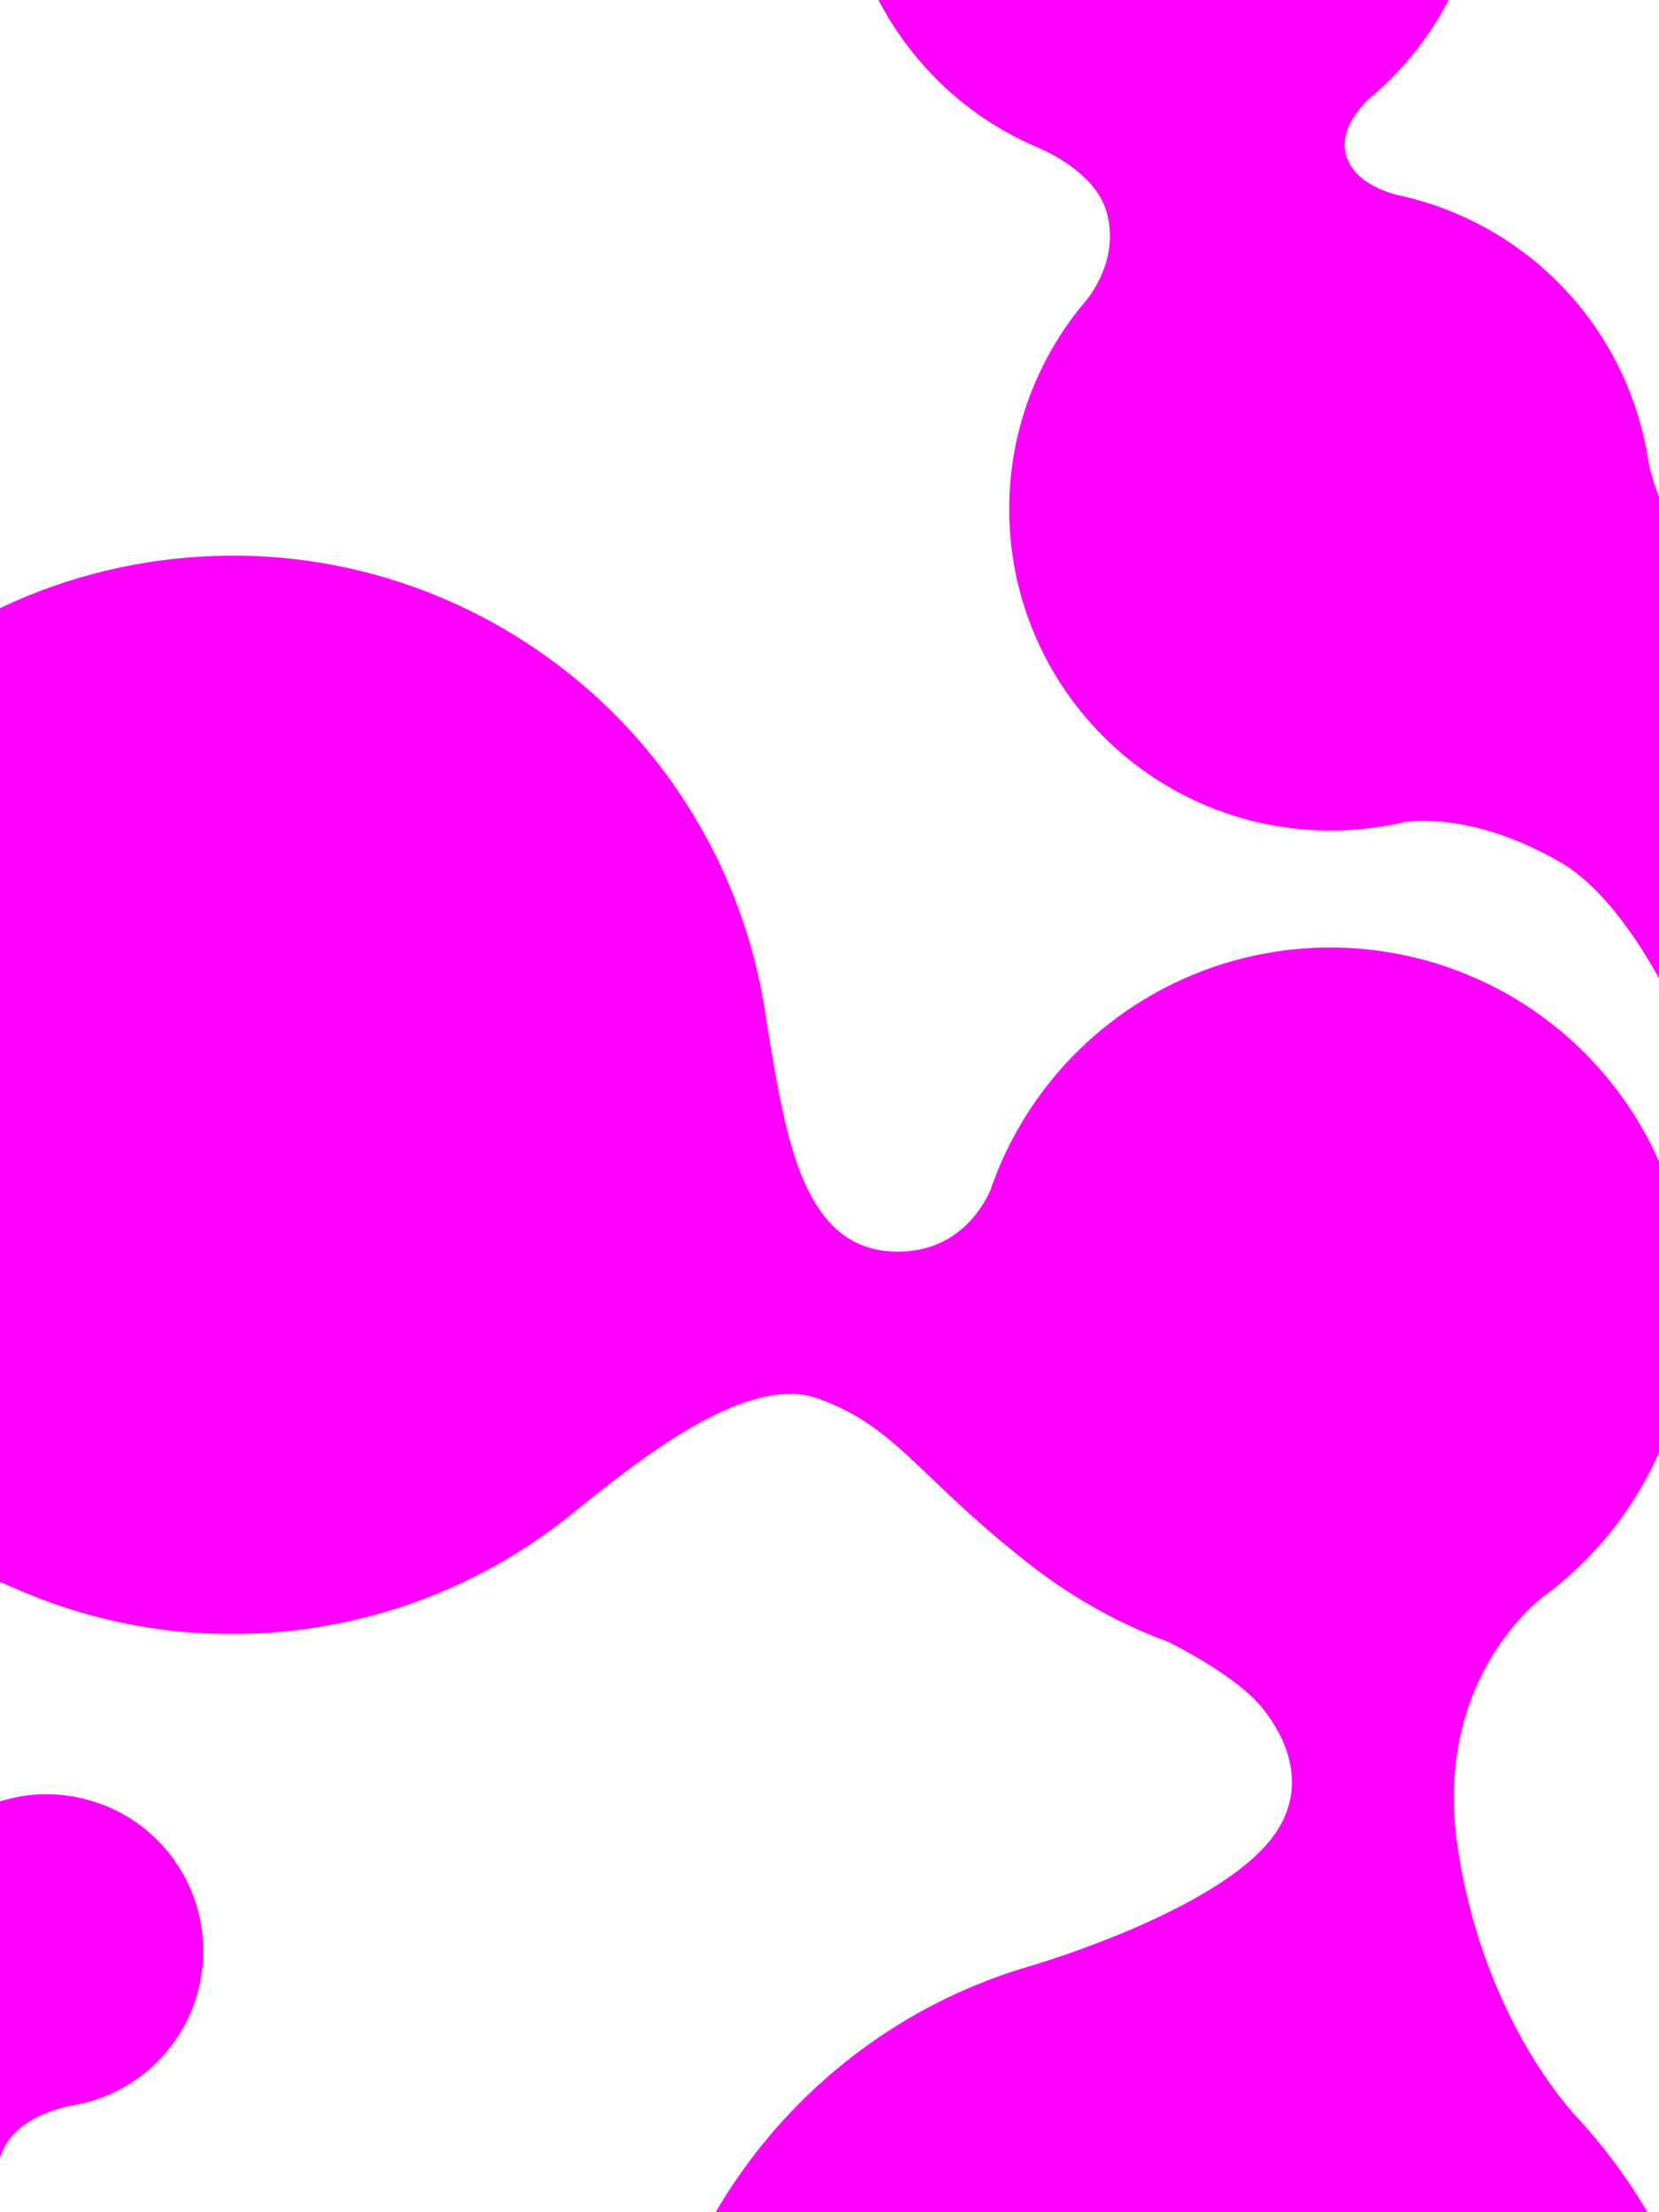 <svg xmlns="http://www.w3.org/2000/svg" xmlns:xlink="http://www.w3.org/1999/xlink" viewBox="0 0 834 1112"><defs><style>.cls-1{fill:none;}.cls-2{clip-path:url(#clip-path);}.cls-3{fill:#f0f;}</style><clipPath id="clip-path"><rect class="cls-1" width="834" height="1112"/></clipPath></defs><g class="cls-2"><path class="cls-3" d="M259.39,1536.72a273.1,273.1,0,0,0,20.32-38.54c1.16-2.7,20.14-45.76,59.5-57.43,38.31-11.35,68.05,6.09,80,15,1.87,1.57,3.75,3.13,5.66,4.65h0a270.29,270.29,0,0,0,206,56.68c148.31-20.37,252-157.11,231.65-305.41A269.72,269.72,0,0,0,794.26,1066l.16,0s-48.25-47.34-61.72-137.91c-12.72-85.6,43.74-126,43.74-126v0A180.7,180.7,0,1,0,497.8,598.47c-4.61,10.15-17.69,31-47.19,30.67-47.93-.55-55.79-59.23-65.18-115,0-.23-.06-.47-.09-.71-.07-.52-.16-1-.23-1.55-.16-1.1-.33-2.21-.5-3.31-.2-1.25-.4-2.5-.61-3.75-.13-.75-.26-1.51-.4-2.26-.28-1.6-.58-3.19-.89-4.77-.06-.29-.12-.58-.17-.87A269.57,269.57,0,0,0,344,402.38c-.26-.39-.51-.79-.76-1.18-.62-.94-1.26-1.86-1.89-2.79s-1.35-2-2-3l-.63-.9a269.58,269.58,0,0,0-52.87-56.11l0,0c-1.32-1.05-2.66-2.09-4-3.11l-1.6-1.23c-1-.72-1.94-1.44-2.91-2.15l-2.87-2.09-2-1.41c-1.3-.92-2.62-1.82-3.94-2.72l-1.26-.84c-1.59-1.06-3.18-2.1-4.79-3.12l-.37-.25-.37-.22q-2.66-1.68-5.35-3.3l-.42-.25q-2.81-1.68-5.65-3.29l-.29-.17q-2.86-1.62-5.78-3.17l-.26-.14q-2.88-1.53-5.81-3l-.31-.16c-1.92-1-3.85-1.89-5.79-2.81l-.38-.18q-2.85-1.33-5.75-2.61l-.46-.2q-2.87-1.26-5.78-2.46l-.45-.18q-3-1.23-6-2.37l-.26-.1A269.28,269.28,0,0,0,129,279.53h-.24c-1.73-.08-3.47-.12-5.2-.16l-1.55-.05c-1.43,0-2.87,0-4.31,0h-2.47c-1.21,0-2.43,0-3.65.06l-3.15.07c-1.06,0-2.12.08-3.18.13l-3.64.17-2.86.19c-1.32.09-2.64.18-4,.29l-2.7.24c-1.35.12-2.71.26-4.07.4l-2.72.31c-1.3.15-2.61.32-3.91.49l-1.5.18-1.54.24c-1.12.16-2.23.32-3.35.5l-3.69.6-2.36.41q-2.34.42-4.65.87l-1,.21a269.69,269.69,0,0,0-89.58,35.43l-.37.23c-1.21.75-2.41,1.53-3.6,2.3-.77.49-1.54,1-2.3,1.48l-1.63,1.1A269.55,269.55,0,0,0-99,386.33l-.23.3c-1,1.35-2,2.71-3,4.08l-1.2,1.65c-.74,1-1.48,2.09-2.21,3.15-.63.9-1.26,1.81-1.88,2.73l-1.61,2.4c-.79,1.19-1.56,2.38-2.33,3.58-.21.32-.42.63-.62.95l-.59.95q-1.27,2-2.51,4.08c-.34.55-.67,1.11-1,1.66-.85,1.42-1.67,2.84-2.49,4.28l-.93,1.63c-.8,1.41-1.58,2.84-2.35,4.27l-.93,1.74c-.73,1.37-1.43,2.74-2.13,4.12l-1,2c-.63,1.27-1.25,2.55-1.86,3.83-.37.77-.75,1.54-1.11,2.32-.52,1.12-1,2.25-1.54,3.39-.42.93-.85,1.87-1.26,2.81s-.79,1.87-1.19,2.81c-.48,1.13-1,2.27-1.43,3.41-.28.67-.54,1.36-.8,2-.56,1.41-1.12,2.82-1.66,4.23-.11.28-.21.57-.31.86a268.6,268.6,0,0,0-14.45,56.72c0,.21,0,.41-.08.61q-.42,3-.77,6c-.06.58-.11,1.16-.18,1.74-.18,1.63-.35,3.26-.5,4.89-.06.6-.1,1.21-.15,1.81-.13,1.62-.27,3.24-.38,4.86l-.09,1.72c-.1,1.67-.2,3.34-.27,5,0,.51,0,1,0,1.52q-.1,2.63-.15,5.25c0,.43,0,.87,0,1.3,0,1.84,0,3.68,0,5.51,0,.37,0,.73,0,1.09,0,1.92.06,3.84.13,5.76l0,.91v.21l-.09-.14s6.3,67.3-41.89,145.17c-45.54,73.59-114.75,68-114.75,68h0a180.64,180.64,0,0,0-164.06,83.57A180.69,180.69,0,0,0-419,1106.43a180.65,180.65,0,0,0,189.62,2.42c10.07-4.77,33.53-12.26,55.84,7,36.25,31.36,4.37,81.25-24.43,129.88l-.39.6q-6.42,10.13-11.82,20.59h0c-64.07,123.47-24.11,277.57,95.55,353.47C11.74,1700.61,179.22,1663.13,259.39,1536.72Zm-355.24-452c-20.62-36-13-60.59-26.59-128.52-6.24-31.21-16.63-56.94-28.66-78h0s-15.25-34.42-14.83-55.85c.46-23.52,10.12-45.45,35-52.59C-85.31,756.71,8,798.64,8,798.64H8l1,.41,1,.42a268.91,268.91,0,0,0,82.11,20.84l.34,0q3.17.28,6.33.5l.72,0c2,.12,4,.23,6,.31l.84,0c2,.07,3.94.13,5.92.16h.84c2,0,4,0,6,0h.73c2,0,4.07-.07,6.1-.14l.67,0q3.09-.12,6.18-.3l.64,0q3.12-.2,6.22-.46l.67-.06q3.07-.27,6.14-.61l.84-.09c2-.22,3.92-.47,5.87-.73l.6-.08c.21,0,.41-.06.62-.09,1.76-.24,3.51-.51,5.26-.79l1.89-.31c1.43-.23,2.85-.49,4.27-.75l2.85-.53,3-.6c1.35-.28,2.7-.56,4-.86l1.38-.31a269.33,269.33,0,0,0,81.76-33.31l1.77-1.08c.77-.48,1.53-1,2.29-1.46,1.2-.77,2.4-1.54,3.59-2.32l.42-.28a270.56,270.56,0,0,0,23.79-17.75c31.23-24.85,85-68.28,120.79-55.29,38.95,14.15,49,37.88,103.26,81,24.91,19.8,49.46,32.76,72.24,41.07h0s33.85,16.44,47.37,33.09c14.83,18.25,21.61,41.23,7.17,62.78-26.37,39.37-124.71,67.59-124.71,67.59h0c-90.33,26.71-158.76,98.25-183.66,186h0c-.19.67-.39,1.34-.57,2-2.51,8.16-13.95,38.62-46.1,43-37,5.08-68.93-24.49-68.93-24.49h0a272.42,272.42,0,0,0-41.79-32.6A269.74,269.74,0,0,0,33.85,1120.5C-5.74,1119.3-76.65,1118.18-95.85,1084.7Z"/><path class="cls-3" d="M475.51-193.38a161.54,161.54,0,0,0-9.44,228.26A160.91,160.91,0,0,0,519.5,73.21h0l.18.07c1.17.51,2.33,1,3.5,1.49,8.33,3.81,28.25,14.54,33.12,31.89,6.11,21.69-6.21,39.35-10.29,44.42l-1.25,1.47h0A161.56,161.56,0,0,0,706.42,413.1c13.83-1.5,41.63-.62,78,20.35C813.13,450,835.91,493.93,844,511.17A161.56,161.56,0,1,0,946.37,299.4h0c-1.63.52-3.25,1-4.86,1.62a99.93,99.93,0,0,1-66.8-4.41c-37.45-16.37-46.08-64.81-46.08-64.81h0A161.61,161.61,0,0,0,706.84,99l.06,0-.44-.08c-1.45-.34-2.9-.66-4.35-1-7.71-2-22.35-7.59-25.6-20.66C672.84,62.47,689,49,689,49h0q2.71-2.28,5.36-4.71a161.55,161.55,0,0,0,9.44-228.26A161.55,161.55,0,0,0,475.51-193.38Z"/><path class="cls-3" d="M-253.69,777.07a78.75,78.75,0,0,0-6.05,111.19,78.77,78.77,0,0,0,91.57,19c14.65-4.67,44.3-10.24,72.41,8,40.14,26,40.47,65.36,40.47,65.36h0a78.65,78.65,0,0,0,7.64,34h0c.67,1.4,1.37,2.79,2.13,4.15,3.08,6.71,7.79,20.21,1.53,30.25-5.61,9-17.37,10.92-24.95,11.16A78.49,78.49,0,0,0-127.63,1080a78.75,78.75,0,0,0-6.05,111.19,78.75,78.75,0,0,0,111.19,6A78.73,78.73,0,0,0,1.34,1119.5h0c-.29-1.19-.62-2.37-1-3.55-1.85-7.56-5-25.64,2.87-38.39,8.36-13.51,26.79-18,32.62-19.12l1.8-.31h0A78.75,78.75,0,1,0-3.42,906.64h0s-41.94,14.66-81.35-8.56c-26.67-15.7-35-45.93-37.62-63.19a78.43,78.43,0,0,0-20.11-51.77A78.73,78.73,0,0,0-253.69,777.07Z"/></g></svg>
